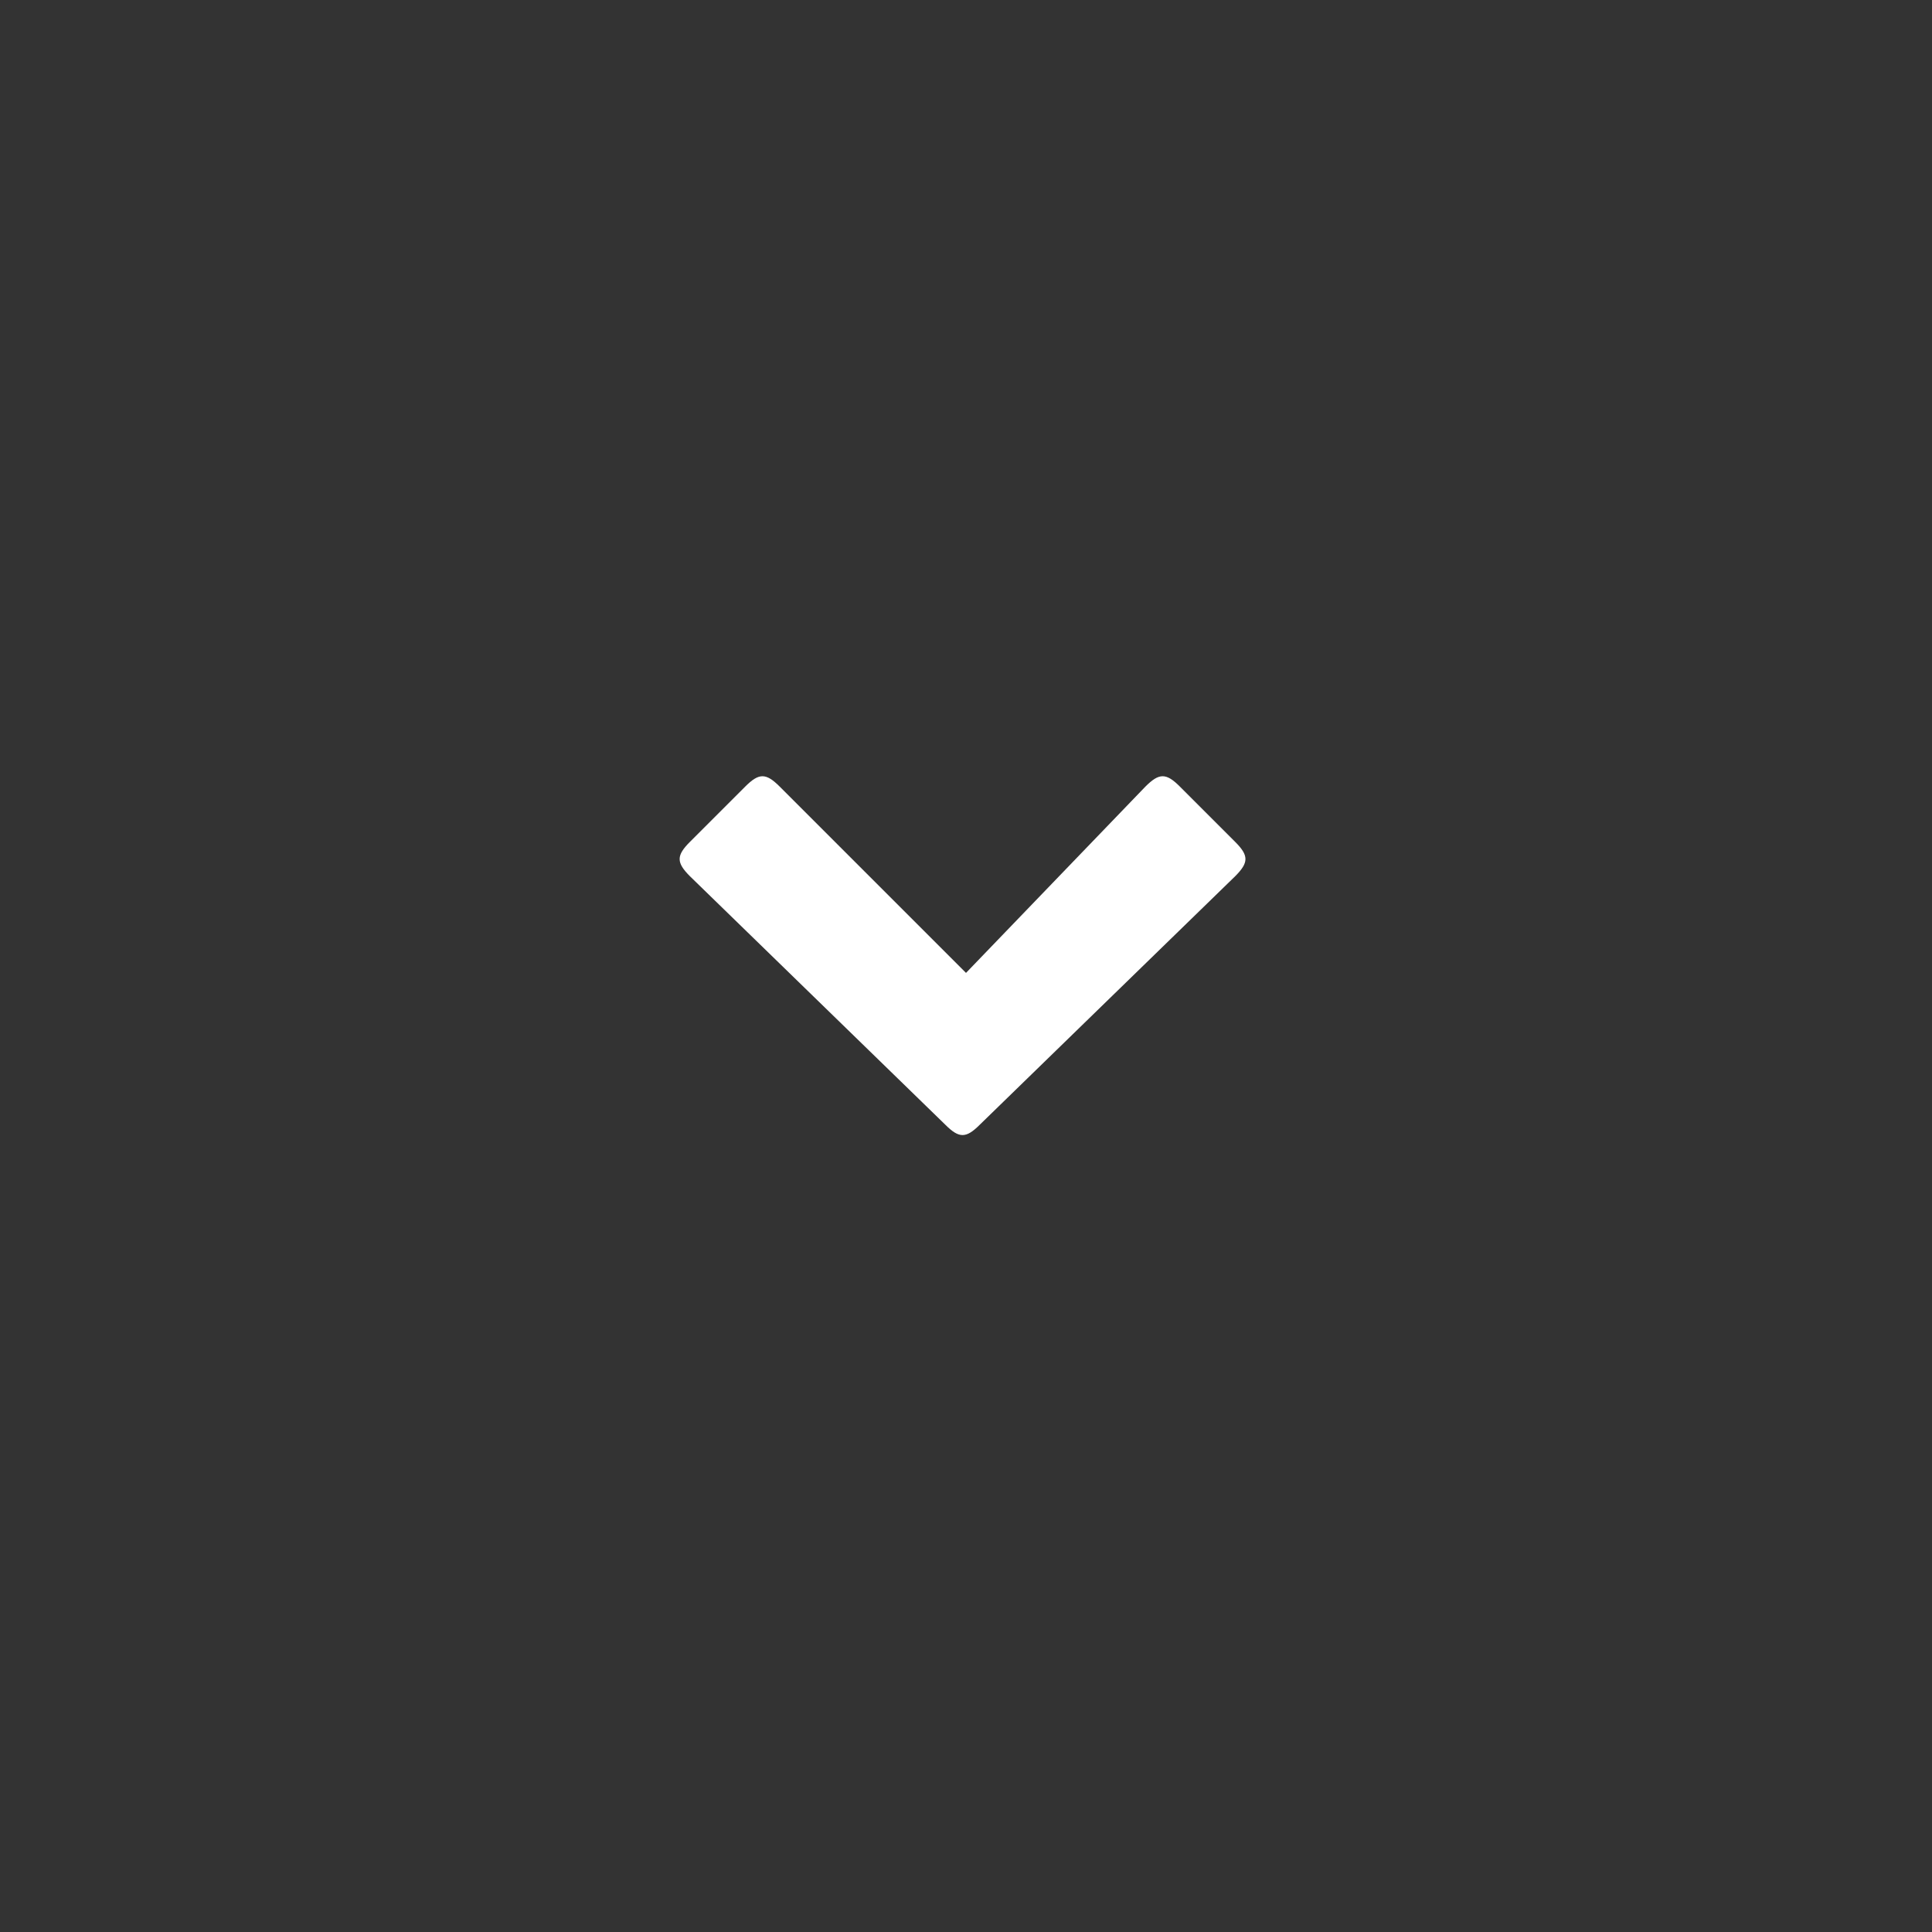 <svg version="1.1" id="Layer_2" xmlns="http://www.w3.org/2000/svg" xmlns:xlink="http://www.w3.org/1999/xlink" x="0px" y="0px" viewBox="0 0 28 28" style="enable-background:new 0 0 28 28;" xml:space="preserve">
   <rect x="0" y="0" width="28" height="28" fill="#333333" stroke="none"/>
   <style type="text/css">
	    .st1{fill:#FFFFFF;}
	</style>
   <g>
     <path class="st1"  d="M17.9,12.7c0.2-0.2,0.2-0.3,0-0.5l-0.8-0.8c-0.2-0.2-0.3-0.2-0.5,0L14,14.1l-2.7-2.7c-0.2-0.2-0.3-0.2-0.5,0
              L10,12.2c-0.2,0.2-0.2,0.3,0,0.5l3.7,3.6c0.2,0.2,0.3,0.2,0.5,0L17.9,12.7z"/>
   </g>
 </svg>